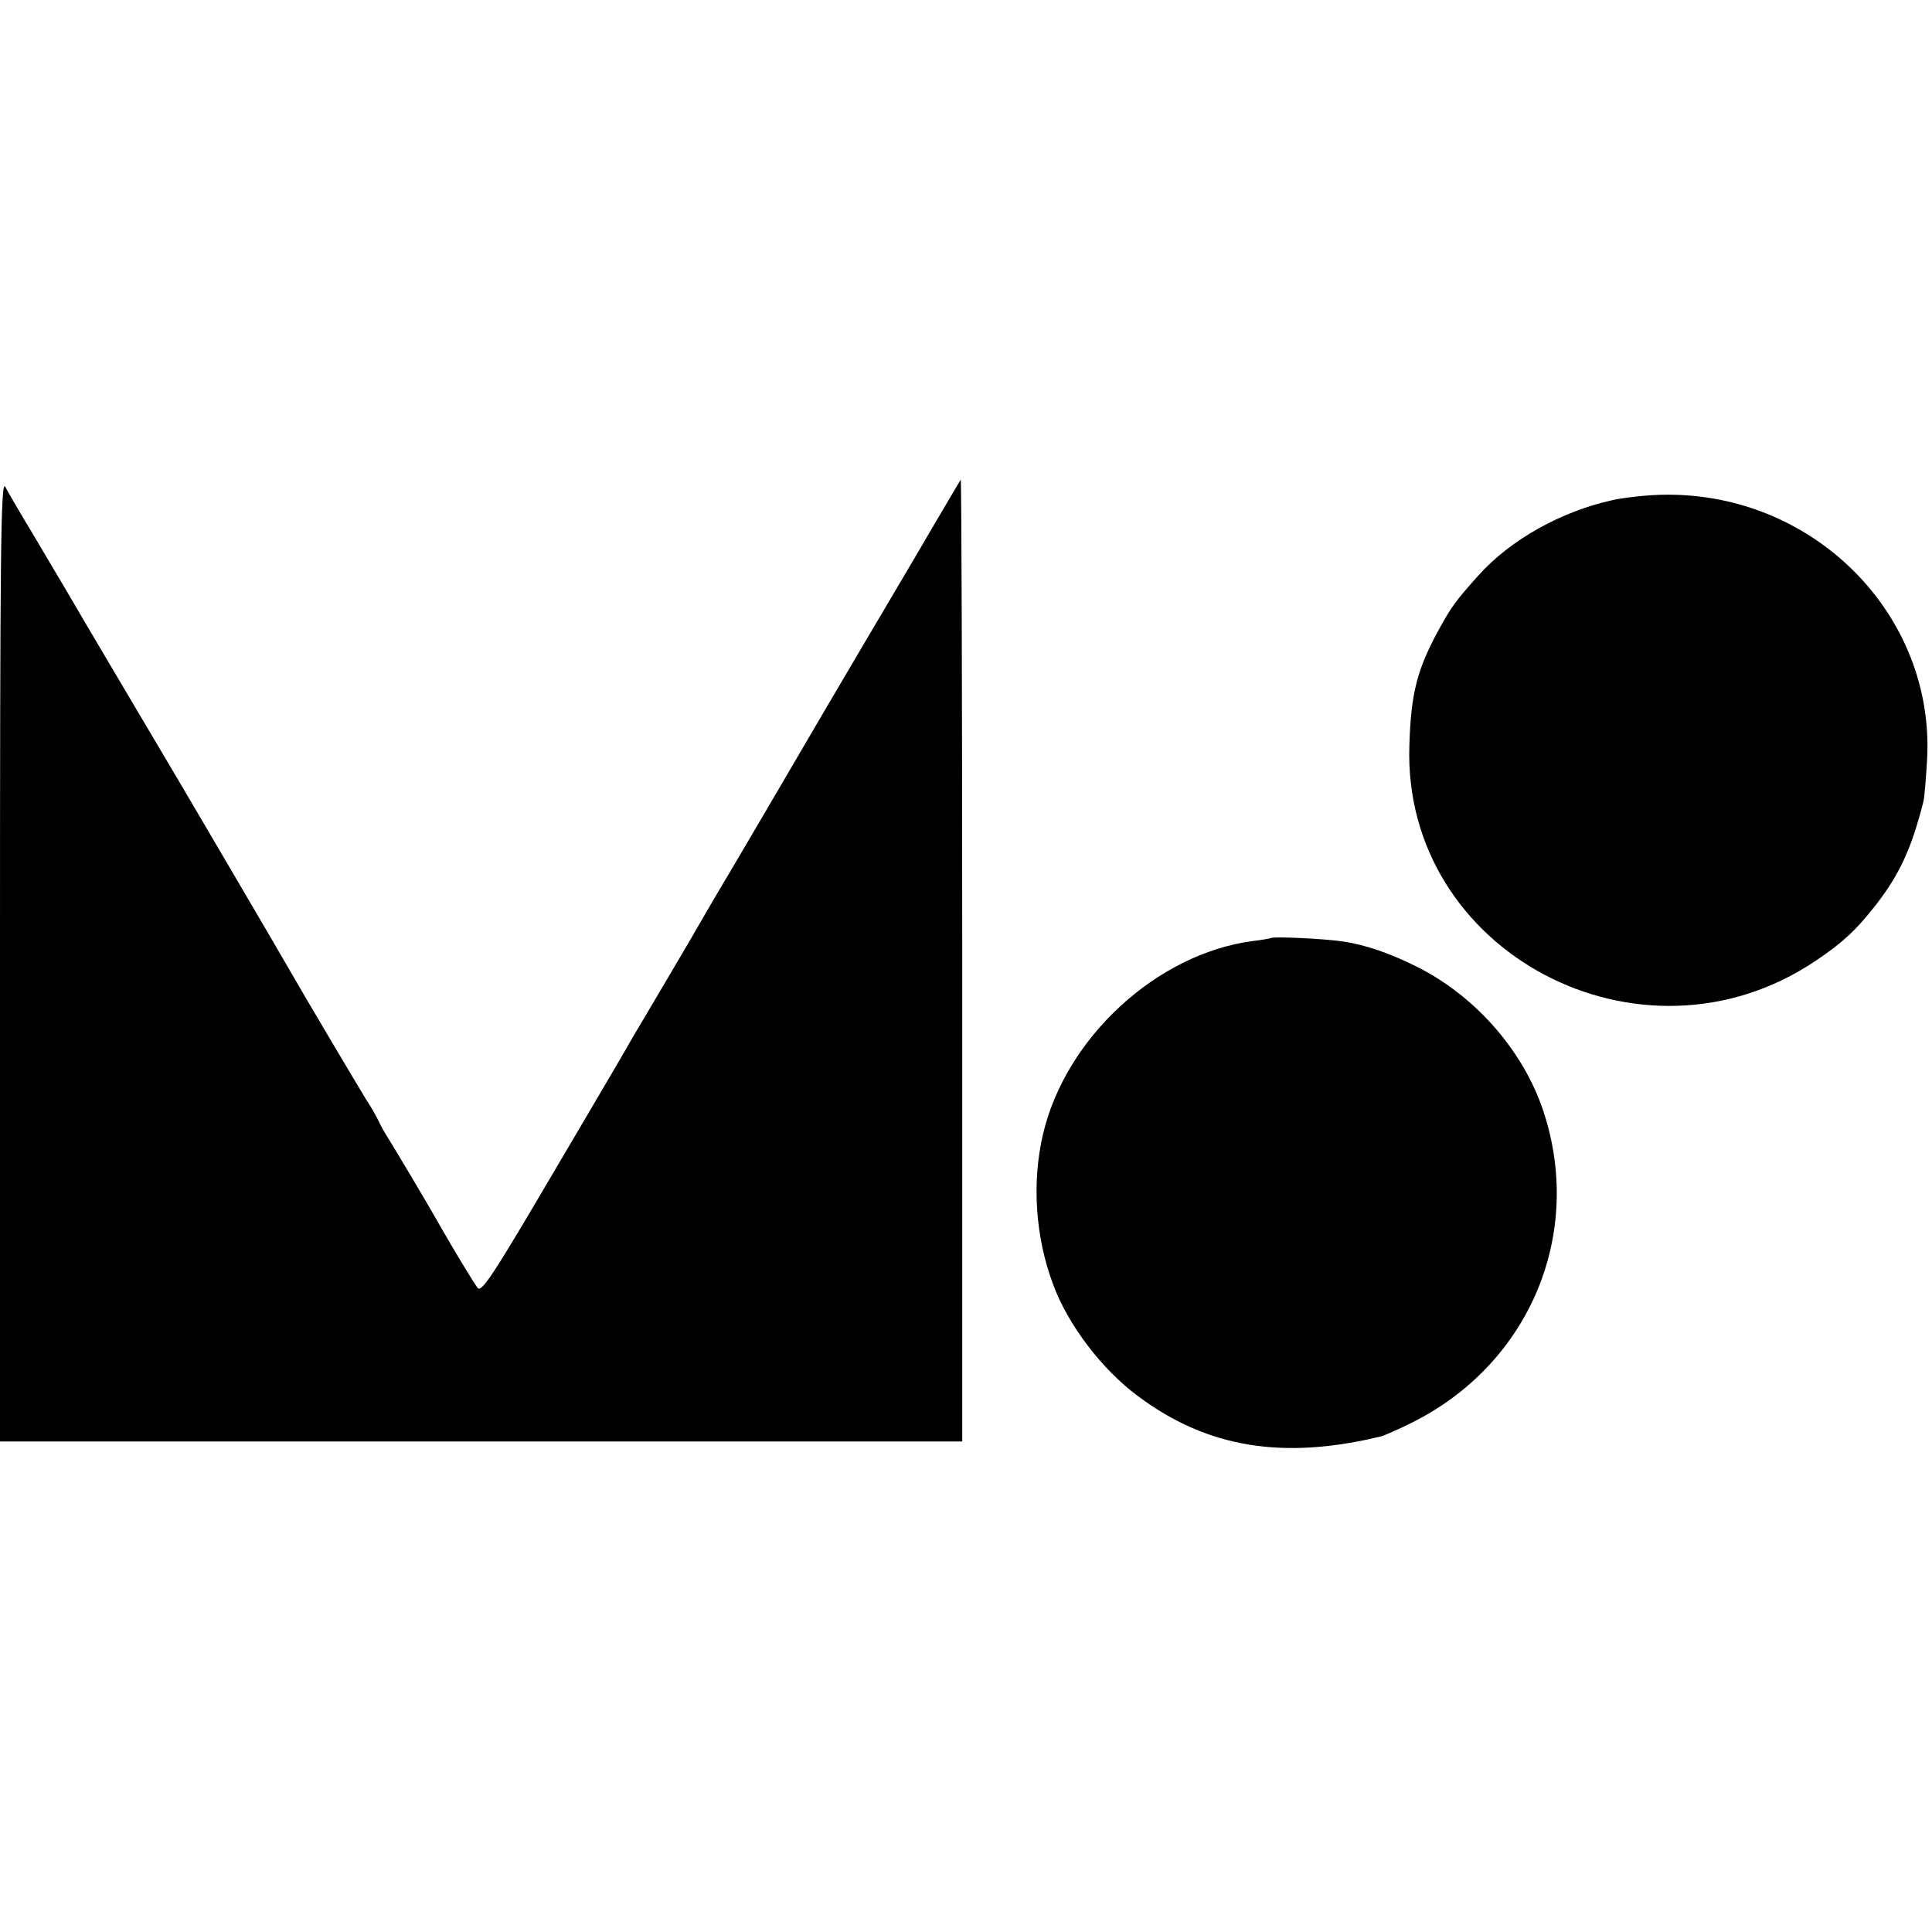<svg version="1" xmlns="http://www.w3.org/2000/svg" width="682.667" height="682.667" viewBox="0 0 512 512"><path d="M0 254.2V382h255V254.3c0-70.2-.2-127.4-.4-127.2-.1.2-5.6 9.4-12 20.4-6.5 11-12.2 20.7-12.7 21.5-.5.8-5.2 8.9-10.6 18-15.7 26.9-18.7 31.9-25.8 44-3.8 6.3-7.5 12.8-8.4 14.3-.9 1.6-2.1 3.6-2.6 4.5-1.7 2.9-13.9 23.6-15 25.4-.5 1-9.7 16.7-20.4 34.8-16.8 28.6-19.6 32.8-20.6 31.2-1.3-1.8-6.5-10.4-9.8-16.2-2.9-5.2-11.8-20.1-13.6-23-.9-1.4-2.2-3.6-2.8-5-.7-1.4-2.1-3.9-3.2-5.5-2.1-3.4-17.4-29.2-20.4-34.5-1.6-2.9-25.6-43.7-28.7-49-3.9-6.6-28.8-48.6-31-52.5-1-1.7-4.6-7.7-8-13.5-3.5-5.8-6.9-11.6-7.6-13C.2 126.9 0 146.5 0 254.2zM427.5 132.5c-13.8 3-27.3 10.6-35.7 20-6 6.7-7.1 8.2-10.3 14-5.9 10.7-7.6 17.1-8 31-1.9 54.8 61.4 88.3 107.7 57.1 7-4.7 10.6-8 15.7-14.5 6.5-8.3 9.7-15.3 12.8-27.6.3-1.1.7-6.1 1-11.2 2.1-38.2-29.7-70.5-69.2-70.2-4.4 0-10.7.7-14 1.4zM336.8 248.6c-.2.1-2.4.5-4.9.8-25.4 3.4-49.5 25.6-55.5 51.2-3 12.8-2 27.4 2.7 39.8 3.9 10.7 13 22.6 22.5 29.6 18.3 13.7 38.5 17 64.6 10.6.9-.3 4.4-1.8 7.8-3.5 30.7-15.2 45.4-48.8 35.5-81.1-5-16.6-18-31.8-34-39.8-7.2-3.6-13.6-5.8-19.6-6.7-4.4-.7-18.6-1.4-19.1-.9z"/></svg>
